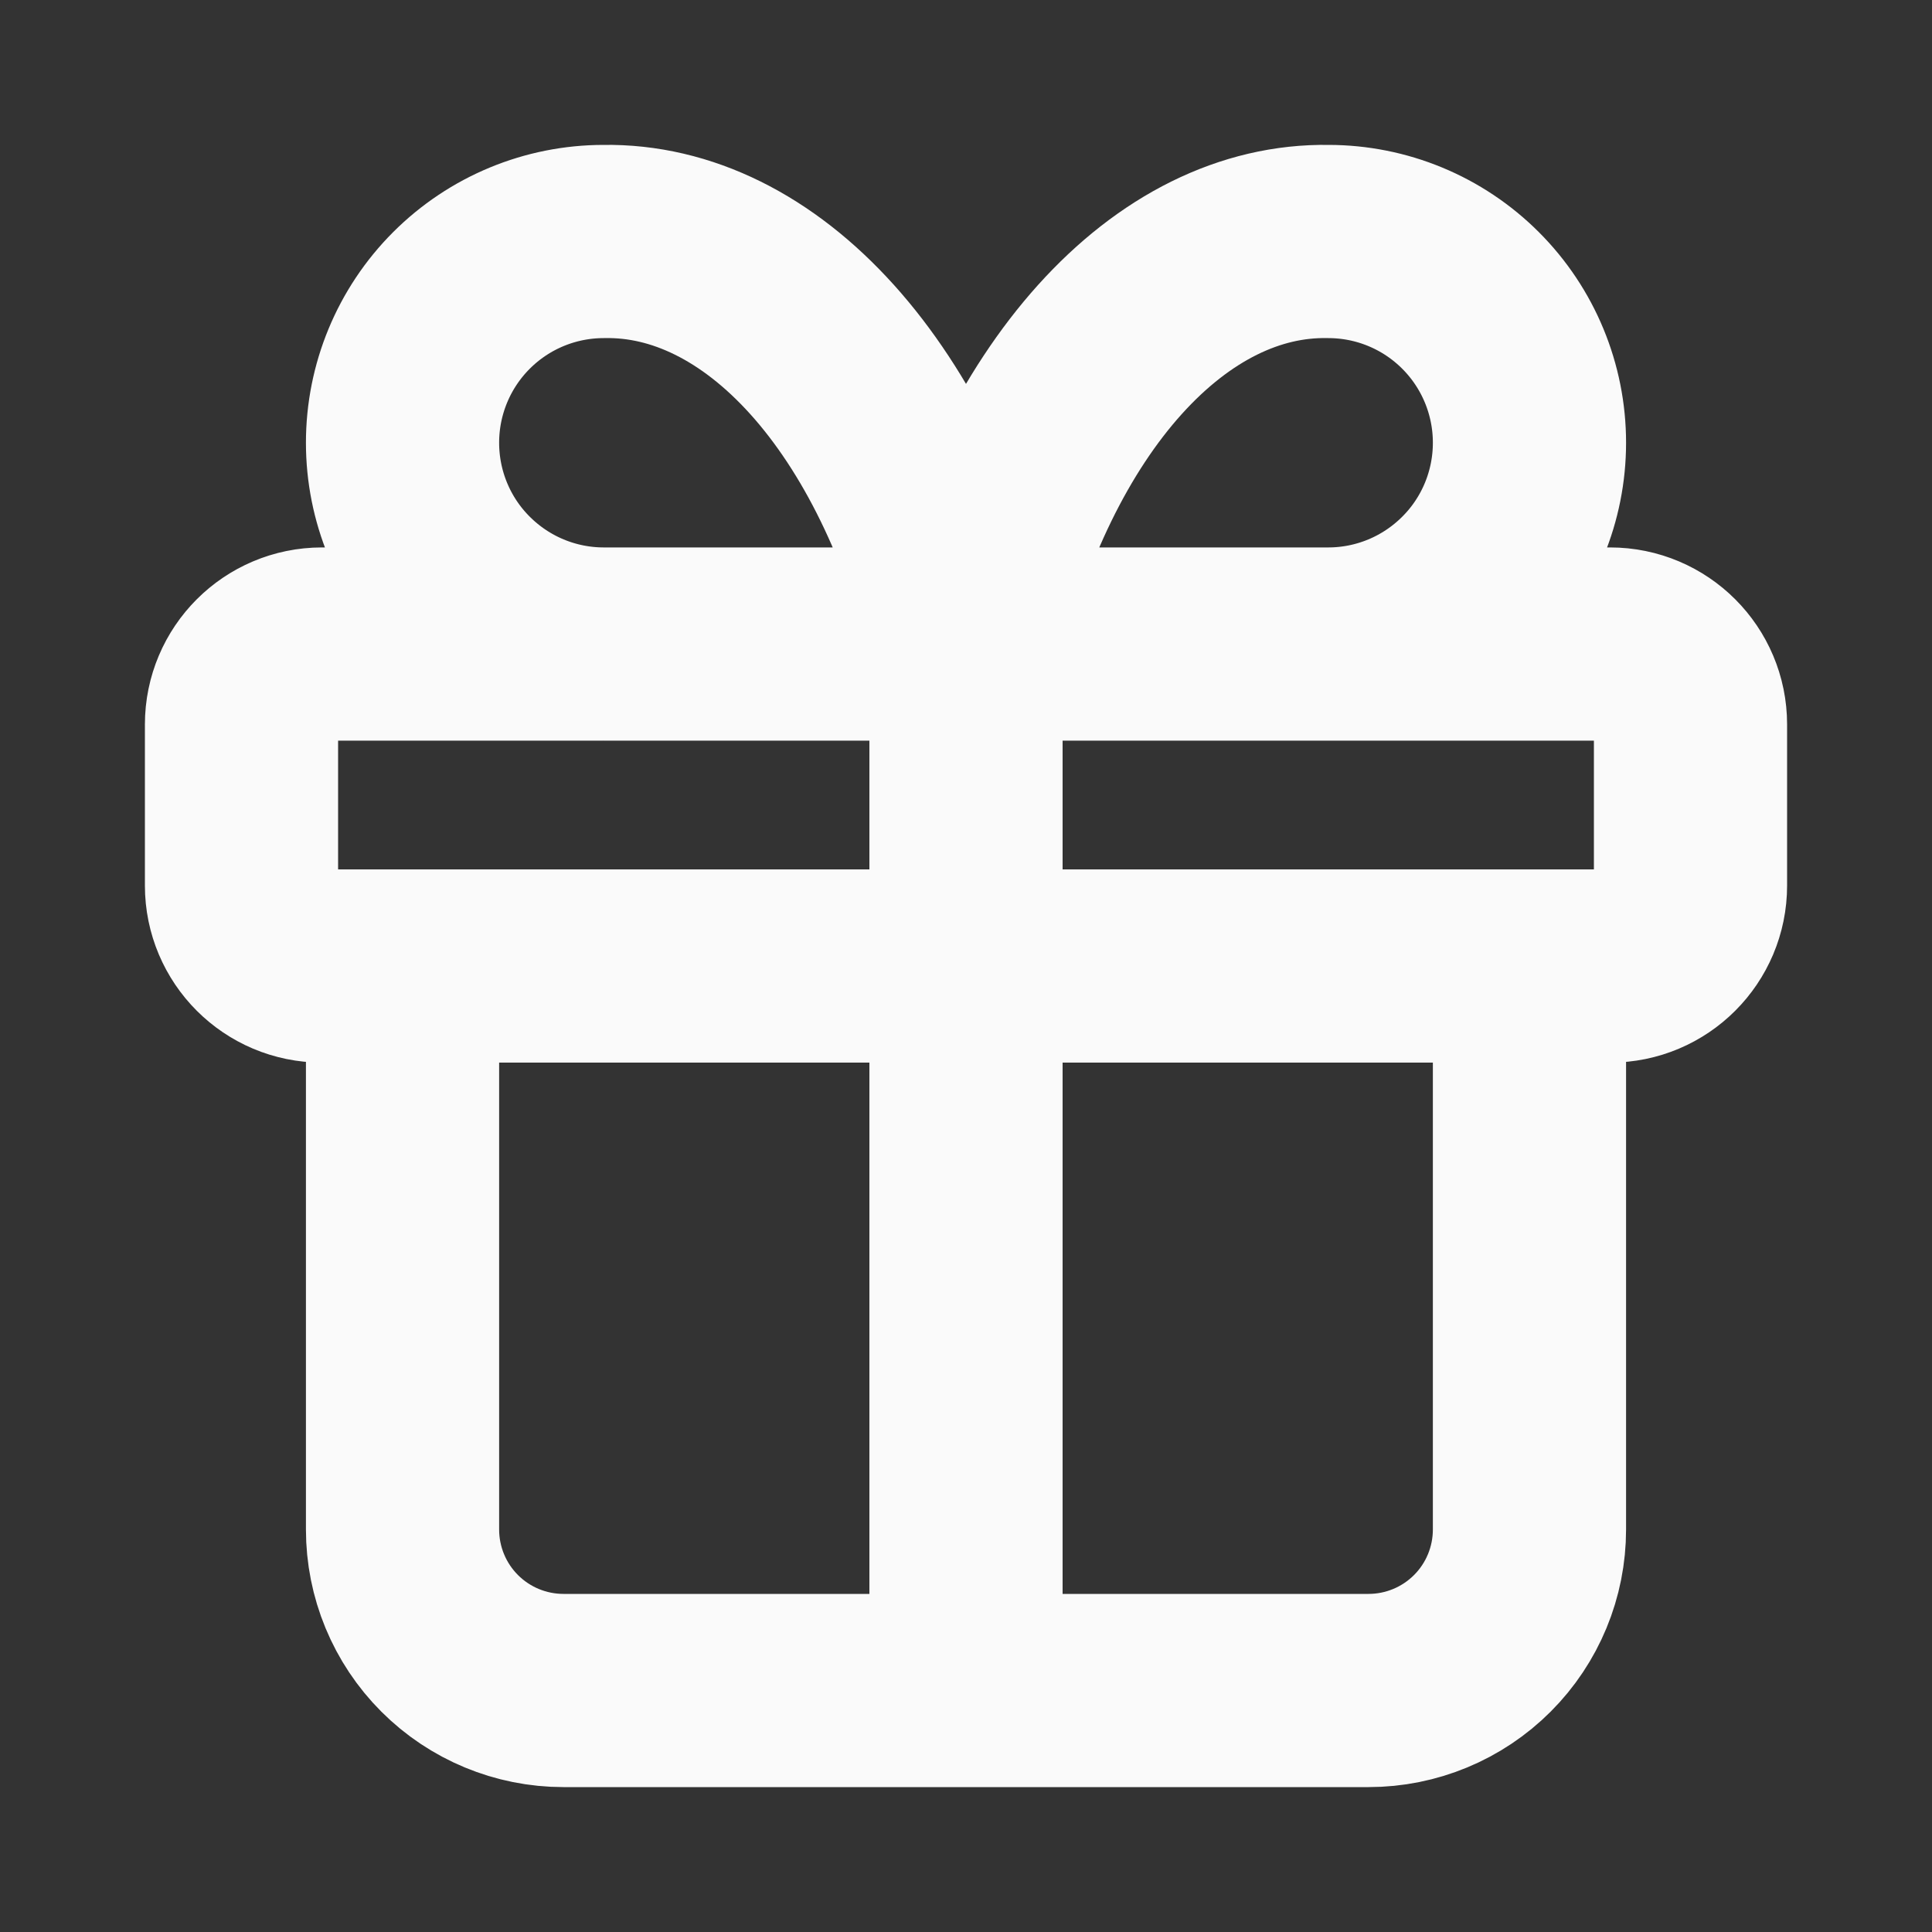 <svg width="20" height="20" viewBox="0 0 20 20" fill="none" xmlns="http://www.w3.org/2000/svg">
<rect x="0" y="0" width="20" height="20" fill="#333333" stroke="none"/>
<path d="M10 6.667V17.5M10 6.667C9.699 5.424 9.18 4.362 8.511 3.619C7.842 2.876 7.054 2.486 6.25 2.5C5.697 2.5 5.168 2.719 4.777 3.11C4.386 3.501 4.167 4.031 4.167 4.583C4.167 5.136 4.386 5.666 4.777 6.056C5.168 6.447 5.697 6.667 6.25 6.667M10 6.667C10.301 5.424 10.82 4.362 11.489 3.619C12.158 2.876 12.946 2.486 13.75 2.5C14.303 2.5 14.832 2.719 15.223 3.11C15.614 3.501 15.833 4.031 15.833 4.583C15.833 5.136 15.614 5.666 15.223 6.056C14.832 6.447 14.303 6.667 13.75 6.667M15.833 10V15.833C15.833 16.275 15.658 16.699 15.345 17.012C15.033 17.324 14.609 17.5 14.167 17.5H5.833C5.391 17.5 4.967 17.324 4.655 17.012C4.342 16.699 4.167 16.275 4.167 15.833V10M3.333 6.667H16.667C17.127 6.667 17.5 7.04 17.5 7.5V9.167C17.5 9.627 17.127 10 16.667 10H3.333C2.873 10 2.5 9.627 2.5 9.167V7.5C2.5 7.04 2.873 6.667 3.333 6.667Z" stroke="#FAFAFA" stroke-width="2" stroke-linecap="round" stroke-linejoin="round"/>
</svg>
